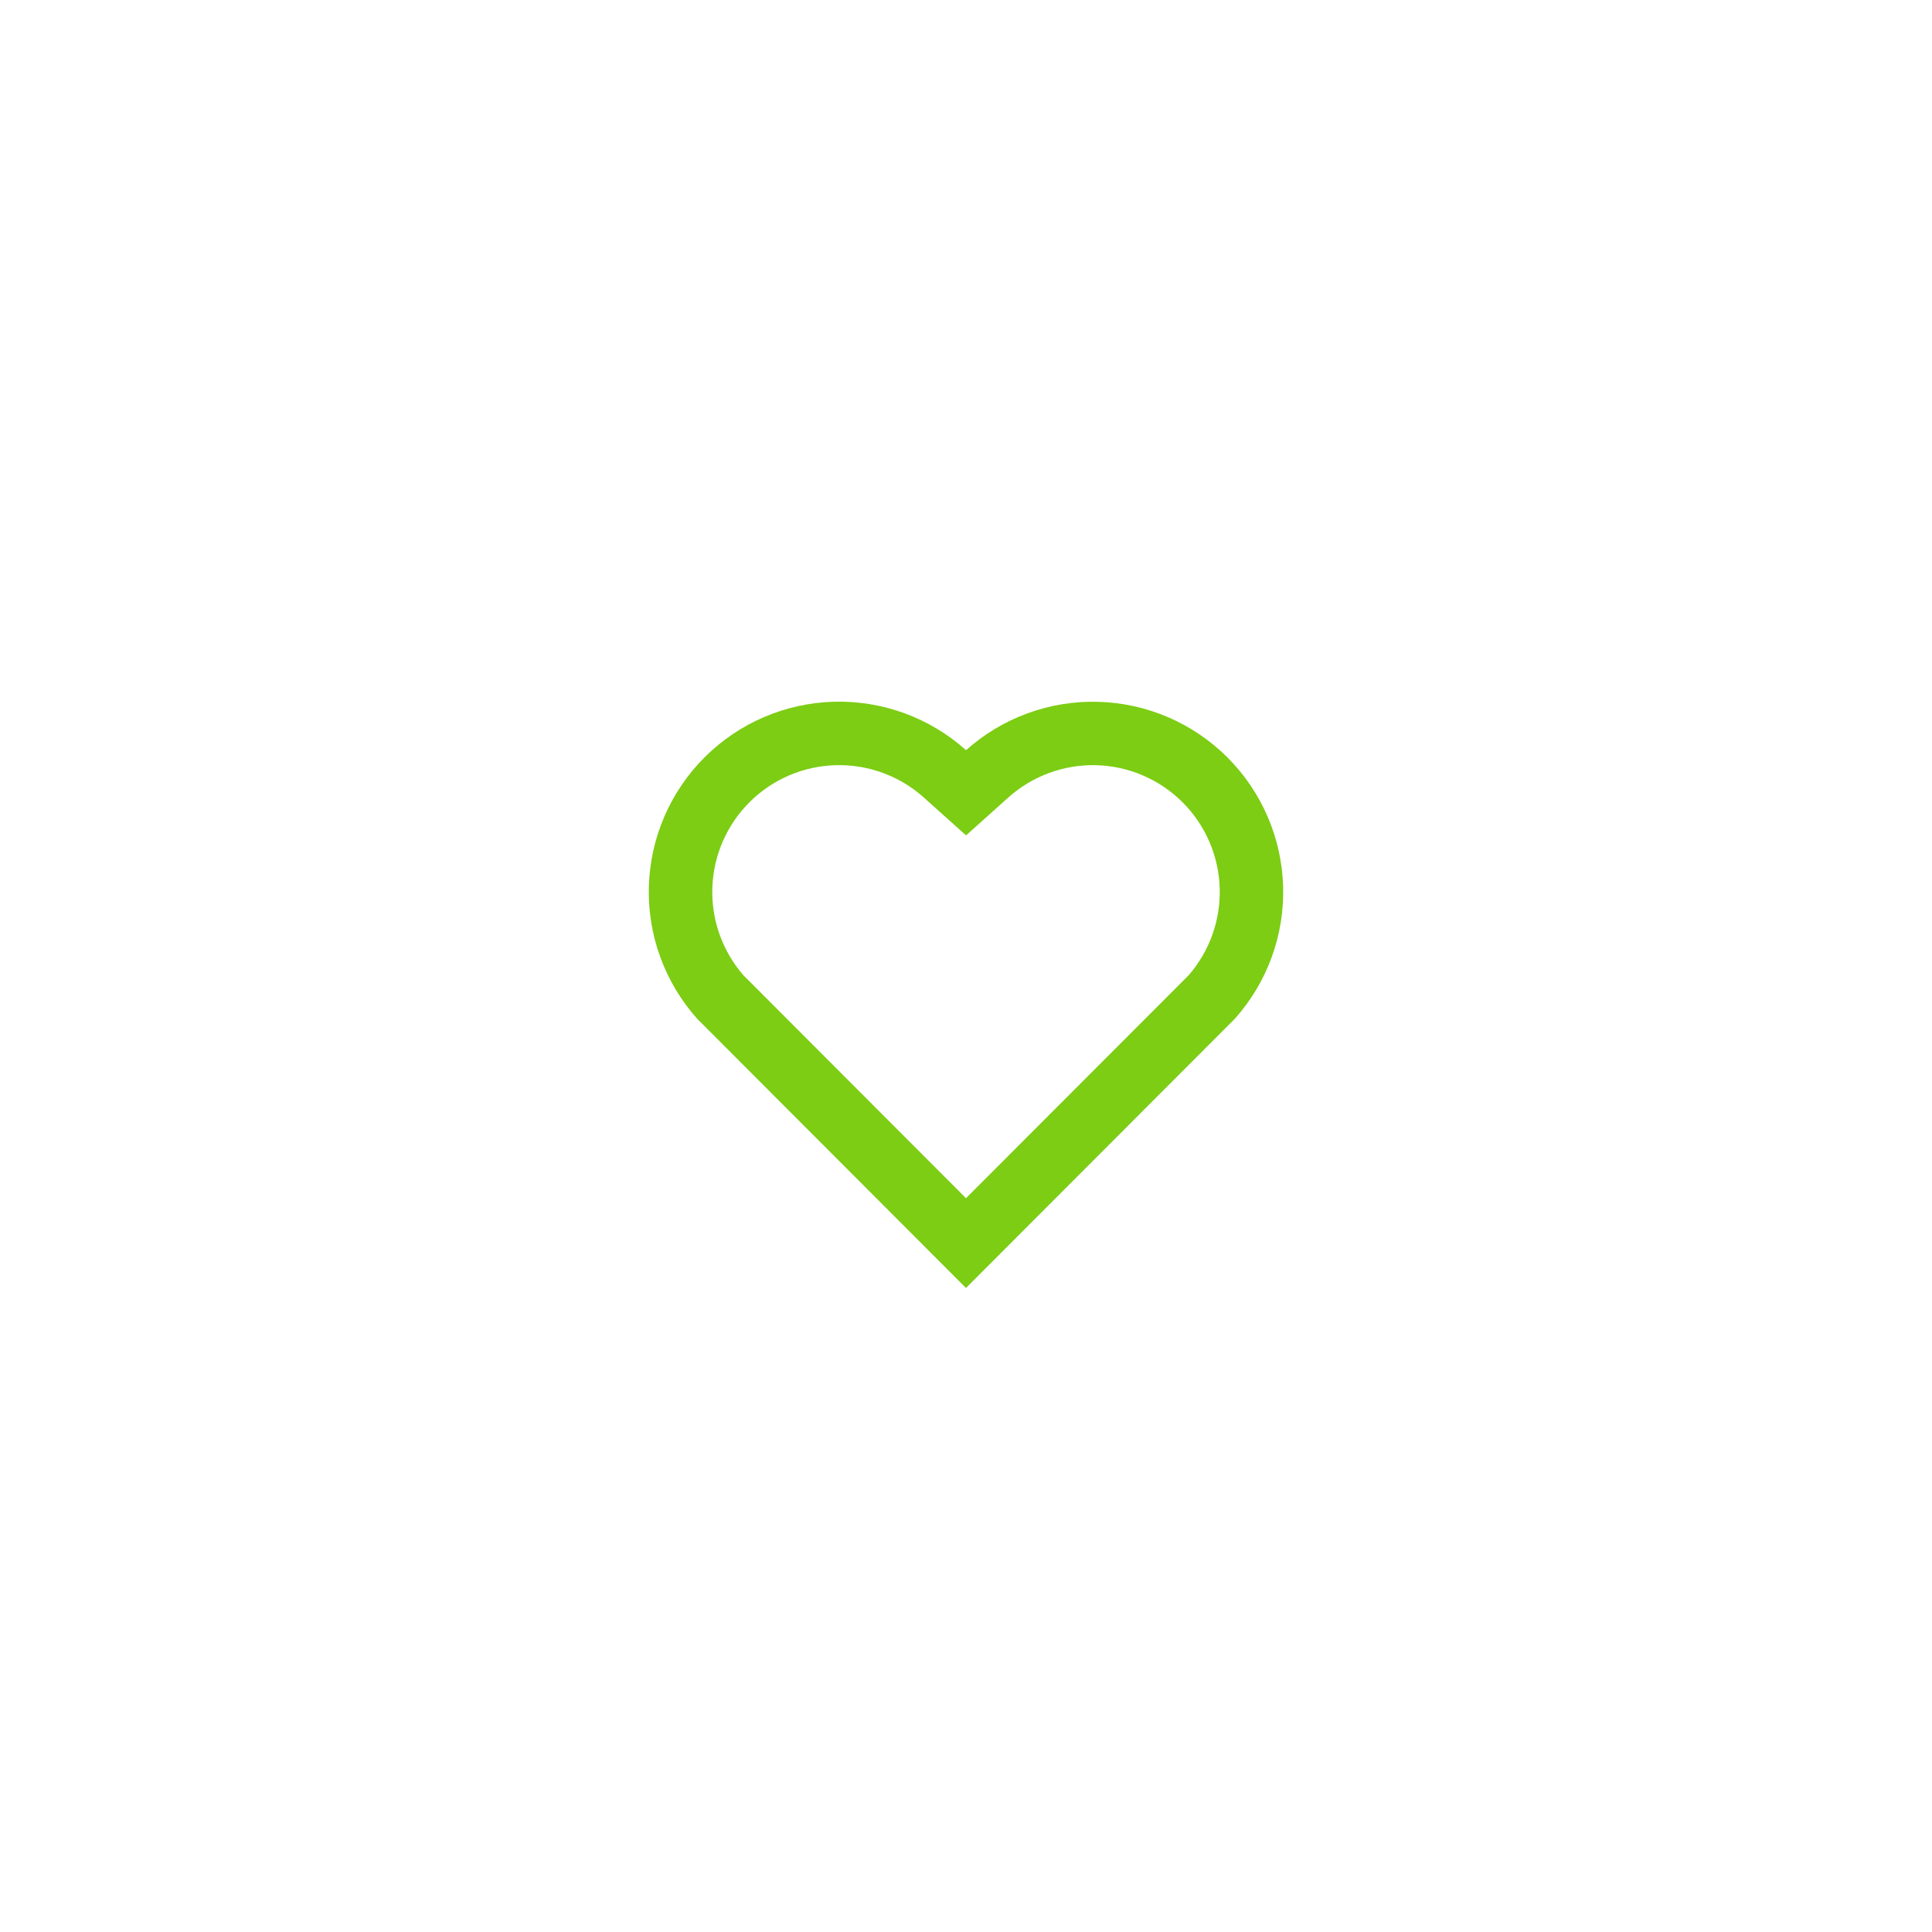 <svg width="74" height="74" viewBox="0 0 74 74" fill="none" xmlns="http://www.w3.org/2000/svg">
<g filter="url(#filter0_d_1145_40648)">
<circle cx="37" cy="37" r="27" fill="white"/>
</g>
<path d="M37.002 28.734C38.39 27.492 40.201 26.829 42.063 26.881C43.925 26.932 45.697 27.695 47.014 29.011C48.33 30.327 49.093 32.097 49.147 33.957C49.2 35.817 48.54 37.628 47.301 39.017L36.999 49.333L26.7 39.017C25.46 37.627 24.799 35.815 24.853 33.953C24.907 32.091 25.671 30.321 26.989 29.005C28.308 27.689 30.08 26.928 31.942 26.878C33.804 26.827 35.614 27.492 37.002 28.734ZM45.294 30.728C44.416 29.852 43.236 29.344 41.996 29.309C40.756 29.275 39.55 29.716 38.625 30.542L37.003 31.997L35.38 30.543C34.459 29.719 33.258 29.278 32.023 29.308C30.787 29.338 29.609 29.837 28.729 30.705C27.849 31.573 27.333 32.743 27.285 33.978C27.237 35.213 27.662 36.419 28.472 37.352L37 45.894L45.529 37.354C46.336 36.425 46.76 35.224 46.717 33.995C46.673 32.765 46.165 31.597 45.294 30.728Z" fill="#7CCD13"/>
<defs>
<filter id="filter0_d_1145_40648" x="0" y="0" width="74" height="74" filterUnits="userSpaceOnUse" color-interpolation-filters="sRGB">
<feFlood flood-opacity="0" result="BackgroundImageFix"/>
<feColorMatrix in="SourceAlpha" type="matrix" values="0 0 0 0 0 0 0 0 0 0 0 0 0 0 0 0 0 0 127 0" result="hardAlpha"/>
<feOffset/>
<feGaussianBlur stdDeviation="5"/>
<feComposite in2="hardAlpha" operator="out"/>
<feColorMatrix type="matrix" values="0 0 0 0 0.486 0 0 0 0 0.804 0 0 0 0 0.075 0 0 0 0.4 0"/>
<feBlend mode="normal" in2="BackgroundImageFix" result="effect1_dropShadow_1145_40648"/>
<feBlend mode="normal" in="SourceGraphic" in2="effect1_dropShadow_1145_40648" result="shape"/>
</filter>
</defs>
</svg>
